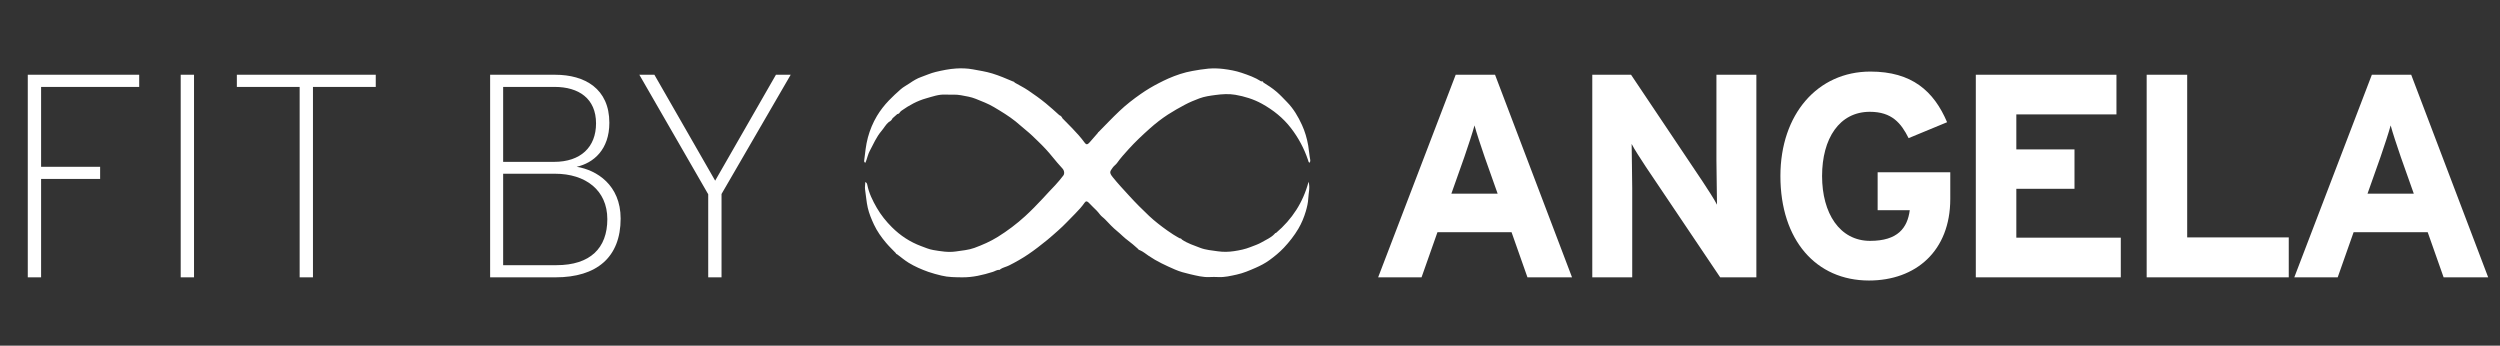 <svg width="622" height="86" viewBox="0 0 622 86" fill="none" xmlns="http://www.w3.org/2000/svg">
<rect x="0" y="0" width="622" height="86" fill="#333333" stroke="none"/>
<path d="M34.632 18.6H6.912V69H10.224V44.52H24.912V41.496H10.224V21.624H34.632V18.6ZM48.272 18.6H44.959V69H48.272V18.6ZM93.489 18.6H58.929V21.624H74.553V69H77.865V21.624H93.489V18.6ZM143.471 41.496C147.647 40.56 151.607 37.248 151.607 30.552C151.607 22.056 145.487 18.6 138.143 18.6H121.943V69H138.215C148.439 69 154.415 64.032 154.415 54.384C154.415 46.032 148.439 42.288 143.471 41.496ZM137.855 40.272H125.183V21.624H137.999C143.975 21.624 148.295 24.504 148.295 30.696C148.295 36.6 144.479 40.272 137.855 40.272ZM138.431 65.976H125.183V43.224H138.071C145.703 43.224 151.103 47.328 151.103 54.528C151.103 61.728 146.855 65.976 138.431 65.976ZM193.053 18.6L177.933 44.952L162.813 18.6H159.069L176.205 48.336V69H179.517V48.264L196.725 18.6H193.053Z" fill="white"/>
<path d="M252.425 20.537C253.545 21.192 254.715 21.748 255.793 22.479C257.303 23.5 258.788 24.554 260.207 25.716C261.36 26.662 262.455 27.658 263.559 28.654C263.949 28.787 264.181 29.077 264.339 29.434C265.143 30.256 265.965 31.069 266.761 31.899C267.873 33.061 268.96 34.239 269.897 35.543C270.254 36.041 270.586 36.007 271.092 35.426C271.772 34.654 272.444 33.874 273.125 33.094C273.166 32.97 273.232 32.862 273.357 32.812C275.074 31.077 276.758 29.293 278.534 27.616C280.177 26.056 281.977 24.662 283.835 23.367C285.262 22.371 286.764 21.475 288.324 20.678C289.087 20.288 289.859 19.898 290.639 19.557C292.588 18.703 294.604 18.014 296.703 17.648C298.006 17.424 299.3 17.192 300.628 17.076C301.905 16.968 303.183 17.009 304.419 17.159C305.913 17.35 307.431 17.615 308.883 18.105C310.575 18.678 312.251 19.259 313.761 20.238C313.803 20.263 313.885 20.238 313.952 20.23C314.192 20.18 314.267 20.362 314.333 20.528C315.454 21.217 316.54 21.923 317.553 22.786C318.507 23.591 319.328 24.496 320.191 25.375C321.825 27.035 322.978 29.002 323.933 31.094C324.679 32.729 325.177 34.439 325.484 36.223C325.691 37.402 325.75 38.589 325.982 39.759C326.032 40.016 325.982 40.273 325.799 40.498C325.542 40.348 325.517 40.066 325.434 39.809C324.464 36.929 323.053 34.289 321.203 31.882C319.228 29.318 316.764 27.359 313.944 25.799C311.878 24.662 309.629 23.981 307.348 23.583C305.755 23.309 304.062 23.408 302.42 23.633C301.051 23.815 299.649 24.006 298.379 24.487C297.176 24.944 295.965 25.433 294.803 26.056C293.36 26.828 291.933 27.625 290.564 28.513C288.988 29.542 287.494 30.704 286.092 31.957C284.259 33.592 282.458 35.277 280.815 37.095C279.812 38.207 278.791 39.319 277.92 40.556C277.63 40.971 277.124 41.278 276.825 41.726C276.236 42.606 275.854 42.838 276.825 44.05C278.127 45.676 279.546 47.179 280.948 48.714C282.533 50.457 284.2 52.125 285.91 53.736C287.337 55.072 288.896 56.267 290.498 57.404C291.427 58.068 292.389 58.674 293.385 59.238C293.634 59.313 293.924 59.313 294.057 59.603C295.442 60.55 297.044 61.056 298.587 61.654C299.98 62.193 301.515 62.309 303.009 62.525C304.369 62.724 305.73 62.683 307.057 62.483C308.426 62.276 309.787 62.002 311.098 61.479C312.052 61.097 313.056 60.79 313.935 60.267C315.014 59.628 316.217 59.155 317.096 58.209C317.188 58.06 317.304 57.952 317.486 57.944C321.485 54.549 324.223 50.333 325.567 45.22C325.982 46.656 325.567 47.984 325.501 49.328C325.451 50.449 325.185 51.544 324.887 52.574C324.439 54.068 323.841 55.545 323.028 56.914C322.016 58.624 320.788 60.184 319.436 61.629C318.341 62.791 317.096 63.811 315.81 64.741C314.765 65.496 313.603 66.102 312.409 66.625C310.874 67.297 309.331 67.961 307.688 68.318C306.186 68.642 304.693 69.015 303.125 68.932C302.395 68.891 301.656 68.899 300.926 68.932C299.259 69.015 297.657 68.575 296.065 68.21C294.803 67.92 293.526 67.579 292.348 67.065C290.083 66.077 287.826 65.048 285.769 63.637C285.063 63.156 284.391 62.583 283.587 62.243C283.346 62.201 283.197 62.044 283.064 61.853C282.259 61.147 281.454 60.417 280.6 59.803C279.654 59.13 278.899 58.276 278.011 57.562C276.908 56.674 275.945 55.628 274.975 54.607C274.56 54.167 274.037 53.86 273.664 53.362C273.133 52.657 272.502 52.017 271.855 51.42C271.482 51.071 271.167 50.681 270.793 50.349C270.486 50.084 270.179 49.959 269.881 50.391C269.192 51.378 268.387 52.267 267.541 53.121C266.114 54.549 264.753 56.051 263.235 57.379C262.347 58.151 261.476 58.956 260.564 59.695C259.004 60.965 257.428 62.193 255.768 63.313C254.267 64.326 252.682 65.222 251.064 66.036C250.359 66.393 249.562 66.534 248.899 66.965C248.841 67.057 248.791 67.181 248.642 67.131C248.044 67.106 247.563 67.472 247.032 67.638C244.535 68.426 241.996 69.032 239.366 68.999C237.657 68.974 235.931 68.99 234.239 68.567C233.135 68.293 232.032 68.019 230.962 67.638C229.269 67.032 227.61 66.318 226.075 65.38C225.088 64.774 224.192 64.011 223.262 63.313C223.072 63.255 222.922 63.139 222.856 62.948C222.035 62.093 221.172 61.28 220.417 60.375C219.263 58.998 218.218 57.529 217.447 55.885C216.816 54.532 216.244 53.171 215.903 51.702C215.555 50.2 215.472 48.673 215.231 47.162C215.132 46.515 215.289 45.934 215.273 45.295C215.605 45.411 215.721 45.685 215.779 45.967C216.185 48.042 217.106 49.909 218.152 51.719C219.181 53.495 220.466 55.097 221.918 56.541C224.001 58.616 226.415 60.209 229.194 61.239C230.173 61.604 231.152 62.027 232.173 62.201C234.048 62.517 235.923 62.849 237.864 62.558C239.399 62.326 240.976 62.209 242.427 61.678C244.435 60.94 246.41 60.077 248.243 58.939C250.666 57.429 252.947 55.711 255.046 53.794C256.565 52.408 258 50.93 259.41 49.42C260.456 48.299 261.476 47.162 262.547 46.067C263.26 45.328 263.891 44.498 264.538 43.693C264.894 43.253 264.828 42.465 264.347 41.933C263.501 41.004 262.671 40.058 261.883 39.07C260.779 37.692 259.568 36.406 258.299 35.186C257.311 34.231 256.341 33.26 255.254 32.389C254.374 31.683 253.553 30.911 252.674 30.206C250.981 28.853 249.131 27.741 247.273 26.637C245.837 25.782 244.286 25.209 242.759 24.587C241.598 24.114 240.312 23.923 239.076 23.691C237.815 23.45 236.52 23.599 235.243 23.533C233.558 23.442 232.015 24.023 230.447 24.462C228.215 25.085 226.224 26.18 224.341 27.508C224.183 27.616 224.051 27.766 223.91 27.898C223.793 28.206 223.544 28.338 223.238 28.388C222.848 28.737 222.458 29.077 222.068 29.426C221.877 29.849 221.57 30.156 221.147 30.347C220.384 30.961 219.952 31.841 219.33 32.563C218.052 34.057 217.297 35.858 216.385 37.568C215.995 38.298 215.812 39.145 215.53 39.933C215.464 40.124 215.381 40.315 215.298 40.506C215.007 40.381 214.982 40.157 215.007 39.933C215.256 38.016 215.422 36.09 215.928 34.215C216.443 32.322 217.181 30.529 218.185 28.853C219.023 27.459 220.018 26.18 221.155 24.994C222.084 24.023 223.063 23.134 224.067 22.238C224.756 21.624 225.577 21.226 226.324 20.711C227.212 20.105 228.157 19.516 229.161 19.167C230.373 18.744 231.542 18.196 232.803 17.897C234.479 17.499 236.172 17.15 237.873 17.043C239.242 16.951 240.652 17.001 242.029 17.25C243.655 17.549 245.29 17.798 246.874 18.279C248.642 18.819 250.334 19.549 252.035 20.271C252.192 20.329 252.383 20.329 252.433 20.545" fill="white"/>
<path d="M361.096 48.192L364.336 39.048C365.344 36.096 366.352 33.072 366.856 31.2C367.36 33.072 368.368 36.096 369.376 39.048L372.616 48.192H361.096ZM371.968 18.6H362.176L342.88 69H353.68L357.64 57.768H376.072L380.032 69H391.12L371.968 18.6ZM436.984 18.6H427.048V39.912C427.048 42.72 427.192 49.056 427.192 50.928C426.544 49.632 424.888 47.112 423.664 45.24L405.808 18.6H396.16V69H406.096V46.824C406.096 44.016 405.952 37.68 405.952 35.808C406.6 37.104 408.256 39.624 409.48 41.496L427.984 69H436.984V18.6ZM485.229 42.864H467.157V52.296H475.149C474.573 56.688 472.197 59.928 465.285 59.928C457.725 59.928 453.333 53.088 453.333 43.8C453.333 34.44 457.653 27.816 465.213 27.816C470.685 27.816 472.989 30.624 474.861 34.368L484.437 30.408C481.125 22.632 475.653 17.808 465.357 17.808C452.181 17.808 442.965 28.464 442.965 43.8C442.965 59.712 451.821 69.792 464.997 69.792C476.661 69.792 485.229 62.448 485.229 49.488V42.864ZM527.654 59.136H501.662V46.968H516.134V37.176H501.662V28.464H526.574V18.6H491.582V69H527.654V59.136ZM569.443 59.064H544.171V18.6H534.091V69H569.443V59.064ZM589.035 48.192L592.275 39.048C593.283 36.096 594.291 33.072 594.795 31.2C595.299 33.072 596.307 36.096 597.315 39.048L600.555 48.192H589.035ZM599.907 18.6H590.115L570.819 69H581.619L585.579 57.768H604.011L607.971 69H619.059L599.907 18.6Z" fill="white"/>
</svg>
